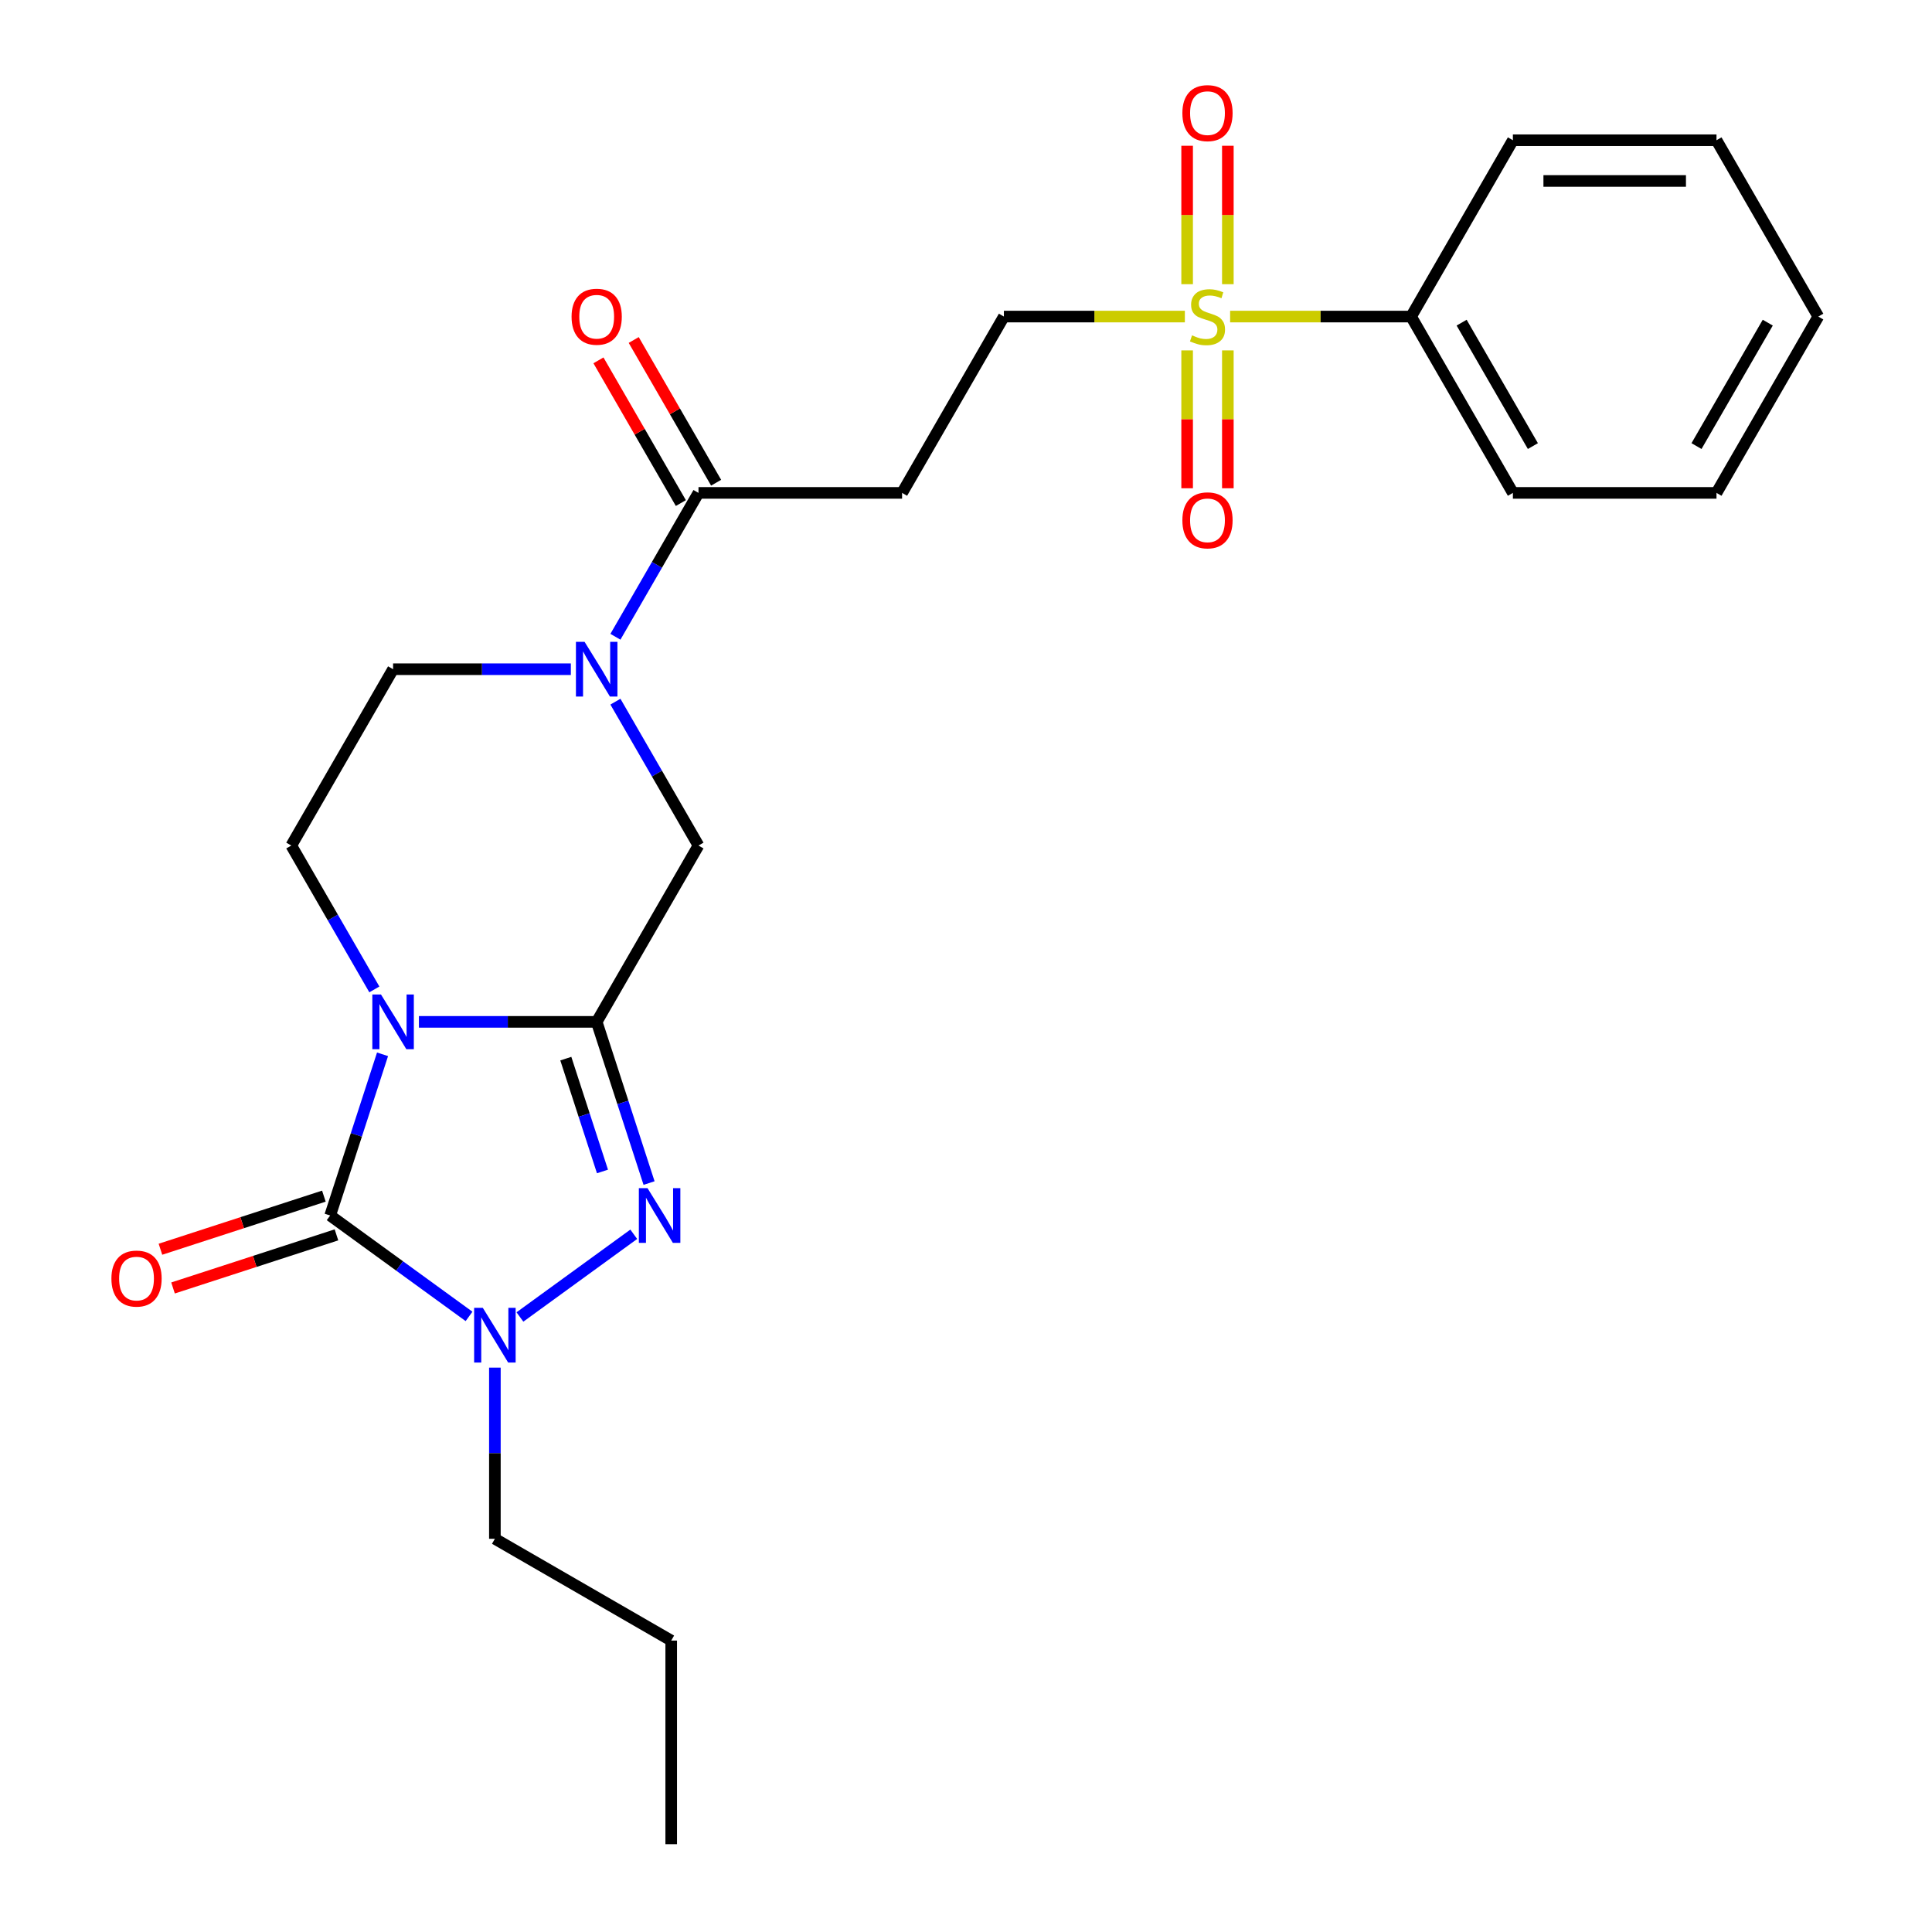 <?xml version='1.0' encoding='iso-8859-1'?>
<svg version='1.1' baseProfile='full'
              xmlns='http://www.w3.org/2000/svg'
                      xmlns:rdkit='http://www.rdkit.org/xml'
                      xmlns:xlink='http://www.w3.org/1999/xlink'
                  xml:space='preserve'
width='1000px' height='1000px' viewBox='0 0 1000 1000'>
<!-- END OF HEADER -->
<rect style='opacity:1.0;fill:#FFFFFF;stroke:none' width='1000' height='1000' x='0' y='0'> </rect>
<path class='bond-0' d='M 216.834,528.916 L 262.839,528.916' style='fill:none;fill-rule:evenodd;stroke:#0000FF;stroke-width:6px;stroke-linecap:butt;stroke-linejoin:miter;stroke-opacity:1' />
<path class='bond-0' d='M 262.839,528.916 L 308.843,528.916' style='fill:none;fill-rule:evenodd;stroke:#000000;stroke-width:6px;stroke-linecap:butt;stroke-linejoin:miter;stroke-opacity:1' />
<path class='bond-1' d='M 198.002,545.71 L 184.448,587.426' style='fill:none;fill-rule:evenodd;stroke:#0000FF;stroke-width:6px;stroke-linecap:butt;stroke-linejoin:miter;stroke-opacity:1' />
<path class='bond-1' d='M 184.448,587.426 L 170.894,629.142' style='fill:none;fill-rule:evenodd;stroke:#000000;stroke-width:6px;stroke-linecap:butt;stroke-linejoin:miter;stroke-opacity:1' />
<path class='bond-8' d='M 193.763,512.121 L 172.265,474.886' style='fill:none;fill-rule:evenodd;stroke:#0000FF;stroke-width:6px;stroke-linecap:butt;stroke-linejoin:miter;stroke-opacity:1' />
<path class='bond-8' d='M 172.265,474.886 L 150.767,437.65' style='fill:none;fill-rule:evenodd;stroke:#000000;stroke-width:6px;stroke-linecap:butt;stroke-linejoin:miter;stroke-opacity:1' />
<path class='bond-2' d='M 308.843,528.916 L 322.398,570.631' style='fill:none;fill-rule:evenodd;stroke:#000000;stroke-width:6px;stroke-linecap:butt;stroke-linejoin:miter;stroke-opacity:1' />
<path class='bond-2' d='M 322.398,570.631 L 335.952,612.347' style='fill:none;fill-rule:evenodd;stroke:#0000FF;stroke-width:6px;stroke-linecap:butt;stroke-linejoin:miter;stroke-opacity:1' />
<path class='bond-2' d='M 292.864,547.943 L 302.352,577.145' style='fill:none;fill-rule:evenodd;stroke:#000000;stroke-width:6px;stroke-linecap:butt;stroke-linejoin:miter;stroke-opacity:1' />
<path class='bond-2' d='M 302.352,577.145 L 311.84,606.346' style='fill:none;fill-rule:evenodd;stroke:#0000FF;stroke-width:6px;stroke-linecap:butt;stroke-linejoin:miter;stroke-opacity:1' />
<path class='bond-7' d='M 308.843,528.916 L 361.536,437.65' style='fill:none;fill-rule:evenodd;stroke:#000000;stroke-width:6px;stroke-linecap:butt;stroke-linejoin:miter;stroke-opacity:1' />
<path class='bond-3' d='M 170.894,629.142 L 206.835,655.255' style='fill:none;fill-rule:evenodd;stroke:#000000;stroke-width:6px;stroke-linecap:butt;stroke-linejoin:miter;stroke-opacity:1' />
<path class='bond-3' d='M 206.835,655.255 L 242.777,681.368' style='fill:none;fill-rule:evenodd;stroke:#0000FF;stroke-width:6px;stroke-linecap:butt;stroke-linejoin:miter;stroke-opacity:1' />
<path class='bond-11' d='M 167.637,619.119 L 125.341,632.862' style='fill:none;fill-rule:evenodd;stroke:#000000;stroke-width:6px;stroke-linecap:butt;stroke-linejoin:miter;stroke-opacity:1' />
<path class='bond-11' d='M 125.341,632.862 L 83.046,646.605' style='fill:none;fill-rule:evenodd;stroke:#FF0000;stroke-width:6px;stroke-linecap:butt;stroke-linejoin:miter;stroke-opacity:1' />
<path class='bond-11' d='M 174.15,639.164 L 131.855,652.907' style='fill:none;fill-rule:evenodd;stroke:#000000;stroke-width:6px;stroke-linecap:butt;stroke-linejoin:miter;stroke-opacity:1' />
<path class='bond-11' d='M 131.855,652.907 L 89.559,666.65' style='fill:none;fill-rule:evenodd;stroke:#FF0000;stroke-width:6px;stroke-linecap:butt;stroke-linejoin:miter;stroke-opacity:1' />
<path class='bond-25' d='M 328.034,638.859 L 269.113,681.668' style='fill:none;fill-rule:evenodd;stroke:#0000FF;stroke-width:6px;stroke-linecap:butt;stroke-linejoin:miter;stroke-opacity:1' />
<path class='bond-17' d='M 256.151,707.88 L 256.151,752.174' style='fill:none;fill-rule:evenodd;stroke:#0000FF;stroke-width:6px;stroke-linecap:butt;stroke-linejoin:miter;stroke-opacity:1' />
<path class='bond-17' d='M 256.151,752.174 L 256.151,796.469' style='fill:none;fill-rule:evenodd;stroke:#000000;stroke-width:6px;stroke-linecap:butt;stroke-linejoin:miter;stroke-opacity:1' />
<path class='bond-4' d='M 613.281,163.854 L 566.446,163.854' style='fill:none;fill-rule:evenodd;stroke:#CCCC00;stroke-width:6px;stroke-linecap:butt;stroke-linejoin:miter;stroke-opacity:1' />
<path class='bond-4' d='M 566.446,163.854 L 519.612,163.854' style='fill:none;fill-rule:evenodd;stroke:#000000;stroke-width:6px;stroke-linecap:butt;stroke-linejoin:miter;stroke-opacity:1' />
<path class='bond-13' d='M 635.534,147.1 L 635.534,111.273' style='fill:none;fill-rule:evenodd;stroke:#CCCC00;stroke-width:6px;stroke-linecap:butt;stroke-linejoin:miter;stroke-opacity:1' />
<path class='bond-13' d='M 635.534,111.273 L 635.534,75.446' style='fill:none;fill-rule:evenodd;stroke:#FF0000;stroke-width:6px;stroke-linecap:butt;stroke-linejoin:miter;stroke-opacity:1' />
<path class='bond-13' d='M 614.457,147.1 L 614.457,111.273' style='fill:none;fill-rule:evenodd;stroke:#CCCC00;stroke-width:6px;stroke-linecap:butt;stroke-linejoin:miter;stroke-opacity:1' />
<path class='bond-13' d='M 614.457,111.273 L 614.457,75.446' style='fill:none;fill-rule:evenodd;stroke:#FF0000;stroke-width:6px;stroke-linecap:butt;stroke-linejoin:miter;stroke-opacity:1' />
<path class='bond-14' d='M 614.457,181.369 L 614.457,217.045' style='fill:none;fill-rule:evenodd;stroke:#CCCC00;stroke-width:6px;stroke-linecap:butt;stroke-linejoin:miter;stroke-opacity:1' />
<path class='bond-14' d='M 614.457,217.045 L 614.457,252.722' style='fill:none;fill-rule:evenodd;stroke:#FF0000;stroke-width:6px;stroke-linecap:butt;stroke-linejoin:miter;stroke-opacity:1' />
<path class='bond-14' d='M 635.534,181.369 L 635.534,217.045' style='fill:none;fill-rule:evenodd;stroke:#CCCC00;stroke-width:6px;stroke-linecap:butt;stroke-linejoin:miter;stroke-opacity:1' />
<path class='bond-14' d='M 635.534,217.045 L 635.534,252.722' style='fill:none;fill-rule:evenodd;stroke:#FF0000;stroke-width:6px;stroke-linecap:butt;stroke-linejoin:miter;stroke-opacity:1' />
<path class='bond-15' d='M 636.71,163.854 L 683.545,163.854' style='fill:none;fill-rule:evenodd;stroke:#CCCC00;stroke-width:6px;stroke-linecap:butt;stroke-linejoin:miter;stroke-opacity:1' />
<path class='bond-15' d='M 683.545,163.854 L 730.38,163.854' style='fill:none;fill-rule:evenodd;stroke:#000000;stroke-width:6px;stroke-linecap:butt;stroke-linejoin:miter;stroke-opacity:1' />
<path class='bond-5' d='M 295.469,346.385 L 249.464,346.385' style='fill:none;fill-rule:evenodd;stroke:#0000FF;stroke-width:6px;stroke-linecap:butt;stroke-linejoin:miter;stroke-opacity:1' />
<path class='bond-5' d='M 249.464,346.385 L 203.459,346.385' style='fill:none;fill-rule:evenodd;stroke:#000000;stroke-width:6px;stroke-linecap:butt;stroke-linejoin:miter;stroke-opacity:1' />
<path class='bond-6' d='M 318.54,329.59 L 340.038,292.355' style='fill:none;fill-rule:evenodd;stroke:#0000FF;stroke-width:6px;stroke-linecap:butt;stroke-linejoin:miter;stroke-opacity:1' />
<path class='bond-6' d='M 340.038,292.355 L 361.536,255.12' style='fill:none;fill-rule:evenodd;stroke:#000000;stroke-width:6px;stroke-linecap:butt;stroke-linejoin:miter;stroke-opacity:1' />
<path class='bond-26' d='M 318.54,363.18 L 340.038,400.415' style='fill:none;fill-rule:evenodd;stroke:#0000FF;stroke-width:6px;stroke-linecap:butt;stroke-linejoin:miter;stroke-opacity:1' />
<path class='bond-26' d='M 340.038,400.415 L 361.536,437.65' style='fill:none;fill-rule:evenodd;stroke:#000000;stroke-width:6px;stroke-linecap:butt;stroke-linejoin:miter;stroke-opacity:1' />
<path class='bond-9' d='M 361.536,255.12 L 466.92,255.12' style='fill:none;fill-rule:evenodd;stroke:#000000;stroke-width:6px;stroke-linecap:butt;stroke-linejoin:miter;stroke-opacity:1' />
<path class='bond-16' d='M 370.662,249.85 L 349.337,212.915' style='fill:none;fill-rule:evenodd;stroke:#000000;stroke-width:6px;stroke-linecap:butt;stroke-linejoin:miter;stroke-opacity:1' />
<path class='bond-16' d='M 349.337,212.915 L 328.013,175.98' style='fill:none;fill-rule:evenodd;stroke:#FF0000;stroke-width:6px;stroke-linecap:butt;stroke-linejoin:miter;stroke-opacity:1' />
<path class='bond-16' d='M 352.409,260.389 L 331.084,223.453' style='fill:none;fill-rule:evenodd;stroke:#000000;stroke-width:6px;stroke-linecap:butt;stroke-linejoin:miter;stroke-opacity:1' />
<path class='bond-16' d='M 331.084,223.453 L 309.76,186.518' style='fill:none;fill-rule:evenodd;stroke:#FF0000;stroke-width:6px;stroke-linecap:butt;stroke-linejoin:miter;stroke-opacity:1' />
<path class='bond-12' d='M 150.767,437.65 L 203.459,346.385' style='fill:none;fill-rule:evenodd;stroke:#000000;stroke-width:6px;stroke-linecap:butt;stroke-linejoin:miter;stroke-opacity:1' />
<path class='bond-10' d='M 466.92,255.12 L 519.612,163.854' style='fill:none;fill-rule:evenodd;stroke:#000000;stroke-width:6px;stroke-linecap:butt;stroke-linejoin:miter;stroke-opacity:1' />
<path class='bond-18' d='M 730.38,163.854 L 783.072,255.12' style='fill:none;fill-rule:evenodd;stroke:#000000;stroke-width:6px;stroke-linecap:butt;stroke-linejoin:miter;stroke-opacity:1' />
<path class='bond-18' d='M 756.537,167.006 L 793.421,230.891' style='fill:none;fill-rule:evenodd;stroke:#000000;stroke-width:6px;stroke-linecap:butt;stroke-linejoin:miter;stroke-opacity:1' />
<path class='bond-19' d='M 730.38,163.854 L 783.072,72.589' style='fill:none;fill-rule:evenodd;stroke:#000000;stroke-width:6px;stroke-linecap:butt;stroke-linejoin:miter;stroke-opacity:1' />
<path class='bond-20' d='M 256.151,796.469 L 347.417,849.161' style='fill:none;fill-rule:evenodd;stroke:#000000;stroke-width:6px;stroke-linecap:butt;stroke-linejoin:miter;stroke-opacity:1' />
<path class='bond-23' d='M 783.072,255.12 L 888.456,255.12' style='fill:none;fill-rule:evenodd;stroke:#000000;stroke-width:6px;stroke-linecap:butt;stroke-linejoin:miter;stroke-opacity:1' />
<path class='bond-22' d='M 783.072,72.589 L 888.456,72.589' style='fill:none;fill-rule:evenodd;stroke:#000000;stroke-width:6px;stroke-linecap:butt;stroke-linejoin:miter;stroke-opacity:1' />
<path class='bond-22' d='M 798.88,93.666 L 872.649,93.666' style='fill:none;fill-rule:evenodd;stroke:#000000;stroke-width:6px;stroke-linecap:butt;stroke-linejoin:miter;stroke-opacity:1' />
<path class='bond-21' d='M 347.417,849.161 L 347.417,954.545' style='fill:none;fill-rule:evenodd;stroke:#000000;stroke-width:6px;stroke-linecap:butt;stroke-linejoin:miter;stroke-opacity:1' />
<path class='bond-24' d='M 888.456,72.589 L 941.148,163.854' style='fill:none;fill-rule:evenodd;stroke:#000000;stroke-width:6px;stroke-linecap:butt;stroke-linejoin:miter;stroke-opacity:1' />
<path class='bond-27' d='M 888.456,255.12 L 941.148,163.854' style='fill:none;fill-rule:evenodd;stroke:#000000;stroke-width:6px;stroke-linecap:butt;stroke-linejoin:miter;stroke-opacity:1' />
<path class='bond-27' d='M 878.107,230.891 L 914.991,167.006' style='fill:none;fill-rule:evenodd;stroke:#000000;stroke-width:6px;stroke-linecap:butt;stroke-linejoin:miter;stroke-opacity:1' />
<path  class='atom-0' d='M 197.199 514.756
L 206.479 529.756
Q 207.399 531.236, 208.879 533.916
Q 210.359 536.596, 210.439 536.756
L 210.439 514.756
L 214.199 514.756
L 214.199 543.076
L 210.319 543.076
L 200.359 526.676
Q 199.199 524.756, 197.959 522.556
Q 196.759 520.356, 196.399 519.676
L 196.399 543.076
L 192.719 543.076
L 192.719 514.756
L 197.199 514.756
' fill='#0000FF'/>
<path  class='atom-3' d='M 335.149 614.982
L 344.429 629.982
Q 345.349 631.462, 346.829 634.142
Q 348.309 636.822, 348.389 636.982
L 348.389 614.982
L 352.149 614.982
L 352.149 643.302
L 348.269 643.302
L 338.309 626.902
Q 337.149 624.982, 335.909 622.782
Q 334.709 620.582, 334.349 619.902
L 334.349 643.302
L 330.669 643.302
L 330.669 614.982
L 335.149 614.982
' fill='#0000FF'/>
<path  class='atom-4' d='M 249.891 676.925
L 259.171 691.925
Q 260.091 693.405, 261.571 696.085
Q 263.051 698.765, 263.131 698.925
L 263.131 676.925
L 266.891 676.925
L 266.891 705.245
L 263.011 705.245
L 253.051 688.845
Q 251.891 686.925, 250.651 684.725
Q 249.451 682.525, 249.091 681.845
L 249.091 705.245
L 245.411 705.245
L 245.411 676.925
L 249.891 676.925
' fill='#0000FF'/>
<path  class='atom-5' d='M 616.996 173.574
Q 617.316 173.694, 618.636 174.254
Q 619.956 174.814, 621.396 175.174
Q 622.876 175.494, 624.316 175.494
Q 626.996 175.494, 628.556 174.214
Q 630.116 172.894, 630.116 170.614
Q 630.116 169.054, 629.316 168.094
Q 628.556 167.134, 627.356 166.614
Q 626.156 166.094, 624.156 165.494
Q 621.636 164.734, 620.116 164.014
Q 618.636 163.294, 617.556 161.774
Q 616.516 160.254, 616.516 157.694
Q 616.516 154.134, 618.916 151.934
Q 621.356 149.734, 626.156 149.734
Q 629.436 149.734, 633.156 151.294
L 632.236 154.374
Q 628.836 152.974, 626.276 152.974
Q 623.516 152.974, 621.996 154.134
Q 620.476 155.254, 620.516 157.214
Q 620.516 158.734, 621.276 159.654
Q 622.076 160.574, 623.196 161.094
Q 624.356 161.614, 626.276 162.214
Q 628.836 163.014, 630.356 163.814
Q 631.876 164.614, 632.956 166.254
Q 634.076 167.854, 634.076 170.614
Q 634.076 174.534, 631.436 176.654
Q 628.836 178.734, 624.476 178.734
Q 621.956 178.734, 620.036 178.174
Q 618.156 177.654, 615.916 176.734
L 616.996 173.574
' fill='#CCCC00'/>
<path  class='atom-6' d='M 302.583 332.225
L 311.863 347.225
Q 312.783 348.705, 314.263 351.385
Q 315.743 354.065, 315.823 354.225
L 315.823 332.225
L 319.583 332.225
L 319.583 360.545
L 315.703 360.545
L 305.743 344.145
Q 304.583 342.225, 303.343 340.025
Q 302.143 337.825, 301.783 337.145
L 301.783 360.545
L 298.103 360.545
L 298.103 332.225
L 302.583 332.225
' fill='#0000FF'/>
<path  class='atom-12' d='M 57.667 661.787
Q 57.667 654.987, 61.028 651.187
Q 64.388 647.387, 70.668 647.387
Q 76.948 647.387, 80.308 651.187
Q 83.668 654.987, 83.668 661.787
Q 83.668 668.667, 80.267 672.587
Q 76.868 676.467, 70.668 676.467
Q 64.427 676.467, 61.028 672.587
Q 57.667 668.707, 57.667 661.787
M 70.668 673.267
Q 74.987 673.267, 77.308 670.387
Q 79.668 667.467, 79.668 661.787
Q 79.668 656.227, 77.308 653.427
Q 74.987 650.587, 70.668 650.587
Q 66.347 650.587, 63.987 653.387
Q 61.667 656.187, 61.667 661.787
Q 61.667 667.507, 63.987 670.387
Q 66.347 673.267, 70.668 673.267
' fill='#FF0000'/>
<path  class='atom-14' d='M 611.996 58.55
Q 611.996 51.75, 615.356 47.95
Q 618.716 44.15, 624.996 44.15
Q 631.276 44.15, 634.636 47.95
Q 637.996 51.75, 637.996 58.55
Q 637.996 65.43, 634.596 69.35
Q 631.196 73.23, 624.996 73.23
Q 618.756 73.23, 615.356 69.35
Q 611.996 65.47, 611.996 58.55
M 624.996 70.03
Q 629.316 70.03, 631.636 67.15
Q 633.996 64.23, 633.996 58.55
Q 633.996 52.99, 631.636 50.19
Q 629.316 47.35, 624.996 47.35
Q 620.676 47.35, 618.316 50.15
Q 615.996 52.95, 615.996 58.55
Q 615.996 64.27, 618.316 67.15
Q 620.676 70.03, 624.996 70.03
' fill='#FF0000'/>
<path  class='atom-15' d='M 611.996 269.318
Q 611.996 262.518, 615.356 258.718
Q 618.716 254.918, 624.996 254.918
Q 631.276 254.918, 634.636 258.718
Q 637.996 262.518, 637.996 269.318
Q 637.996 276.198, 634.596 280.118
Q 631.196 283.998, 624.996 283.998
Q 618.756 283.998, 615.356 280.118
Q 611.996 276.238, 611.996 269.318
M 624.996 280.798
Q 629.316 280.798, 631.636 277.918
Q 633.996 274.998, 633.996 269.318
Q 633.996 263.758, 631.636 260.958
Q 629.316 258.118, 624.996 258.118
Q 620.676 258.118, 618.316 260.918
Q 615.996 263.718, 615.996 269.318
Q 615.996 275.038, 618.316 277.918
Q 620.676 280.798, 624.996 280.798
' fill='#FF0000'/>
<path  class='atom-17' d='M 295.843 163.934
Q 295.843 157.134, 299.203 153.334
Q 302.563 149.534, 308.843 149.534
Q 315.123 149.534, 318.483 153.334
Q 321.843 157.134, 321.843 163.934
Q 321.843 170.814, 318.443 174.734
Q 315.043 178.614, 308.843 178.614
Q 302.603 178.614, 299.203 174.734
Q 295.843 170.854, 295.843 163.934
M 308.843 175.414
Q 313.163 175.414, 315.483 172.534
Q 317.843 169.614, 317.843 163.934
Q 317.843 158.374, 315.483 155.574
Q 313.163 152.734, 308.843 152.734
Q 304.523 152.734, 302.163 155.534
Q 299.843 158.334, 299.843 163.934
Q 299.843 169.654, 302.163 172.534
Q 304.523 175.414, 308.843 175.414
' fill='#FF0000'/>
</svg>

